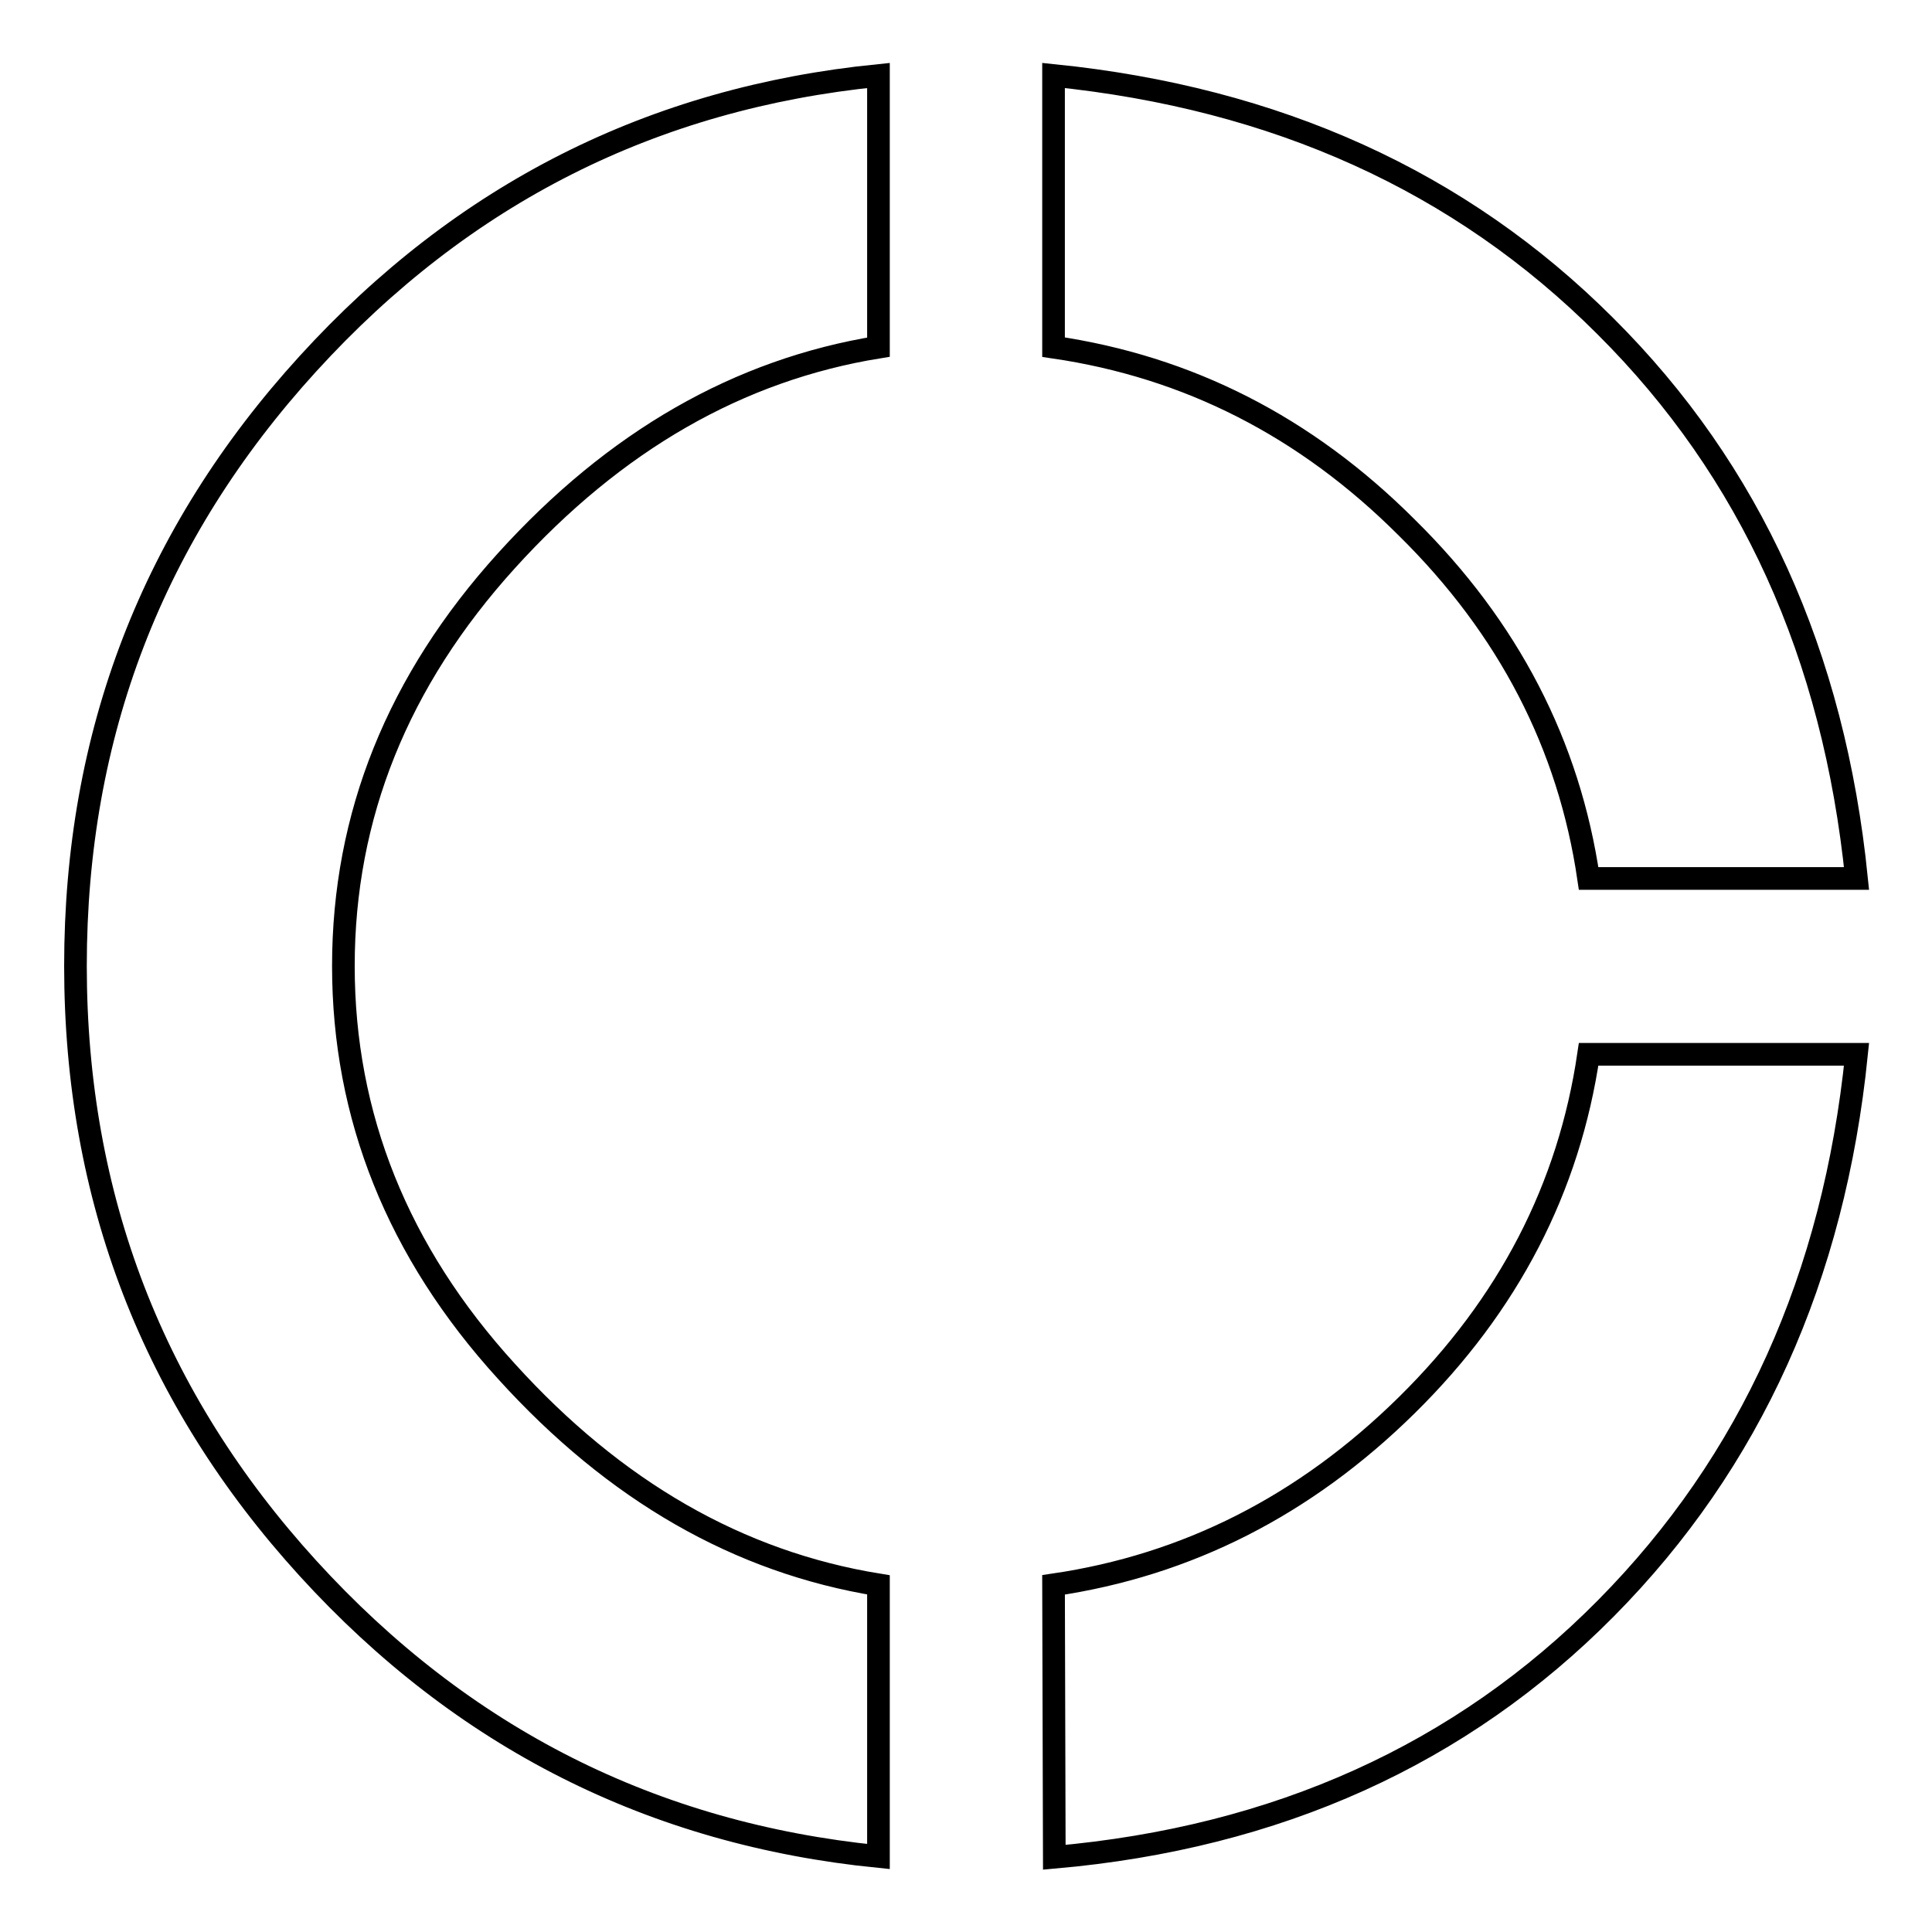 <?xml version="1.0" encoding="utf-8"?>
<!-- Svg Vector Icons : http://www.onlinewebfonts.com/icon -->
<!DOCTYPE svg PUBLIC "-//W3C//DTD SVG 1.1//EN" "http://www.w3.org/Graphics/SVG/1.1/DTD/svg11.dtd">
<svg version="1.1" xmlns="http://www.w3.org/2000/svg" xmlns:xlink="http://www.w3.org/1999/xlink" x="0px" y="0px" viewBox="0 0 256 256" enable-background="new 0 0 256 256" xml:space="preserve">
<g> <path stroke-width="3" fill-opacity="0" stroke="#000000"  d="M139.6,210c17.7-2.6,33.3-10.5,46.8-23.8s21.5-28.8,24.1-46.5H246c-3,29.5-14,54-33.2,73.4 c-19.2,19.4-43.6,30.4-73.1,33L139.6,210L139.6,210z M210.5,116.4c-2.6-17.7-10.6-33.2-24.1-46.5C173,56.5,157.4,48.6,139.6,46V10 c29.5,3,53.9,14,73.1,33.2C232,62.4,243,86.8,246,116.4H210.5L210.5,116.4z M116.4,46c-18.5,3-34.9,12.4-49.3,28.3 C52.7,90.2,45.5,108.1,45.5,128c0,19.9,7.2,37.9,21.6,53.7c14.4,15.9,30.8,25.3,49.3,28.3v36c-29.9-3-55.1-15.7-75.6-38.2 C20.3,185.3,10,158.7,10,128c0-30.7,10.2-57.2,30.8-79.8S86.5,13,116.4,10V46L116.4,46z"/></g>
</svg>